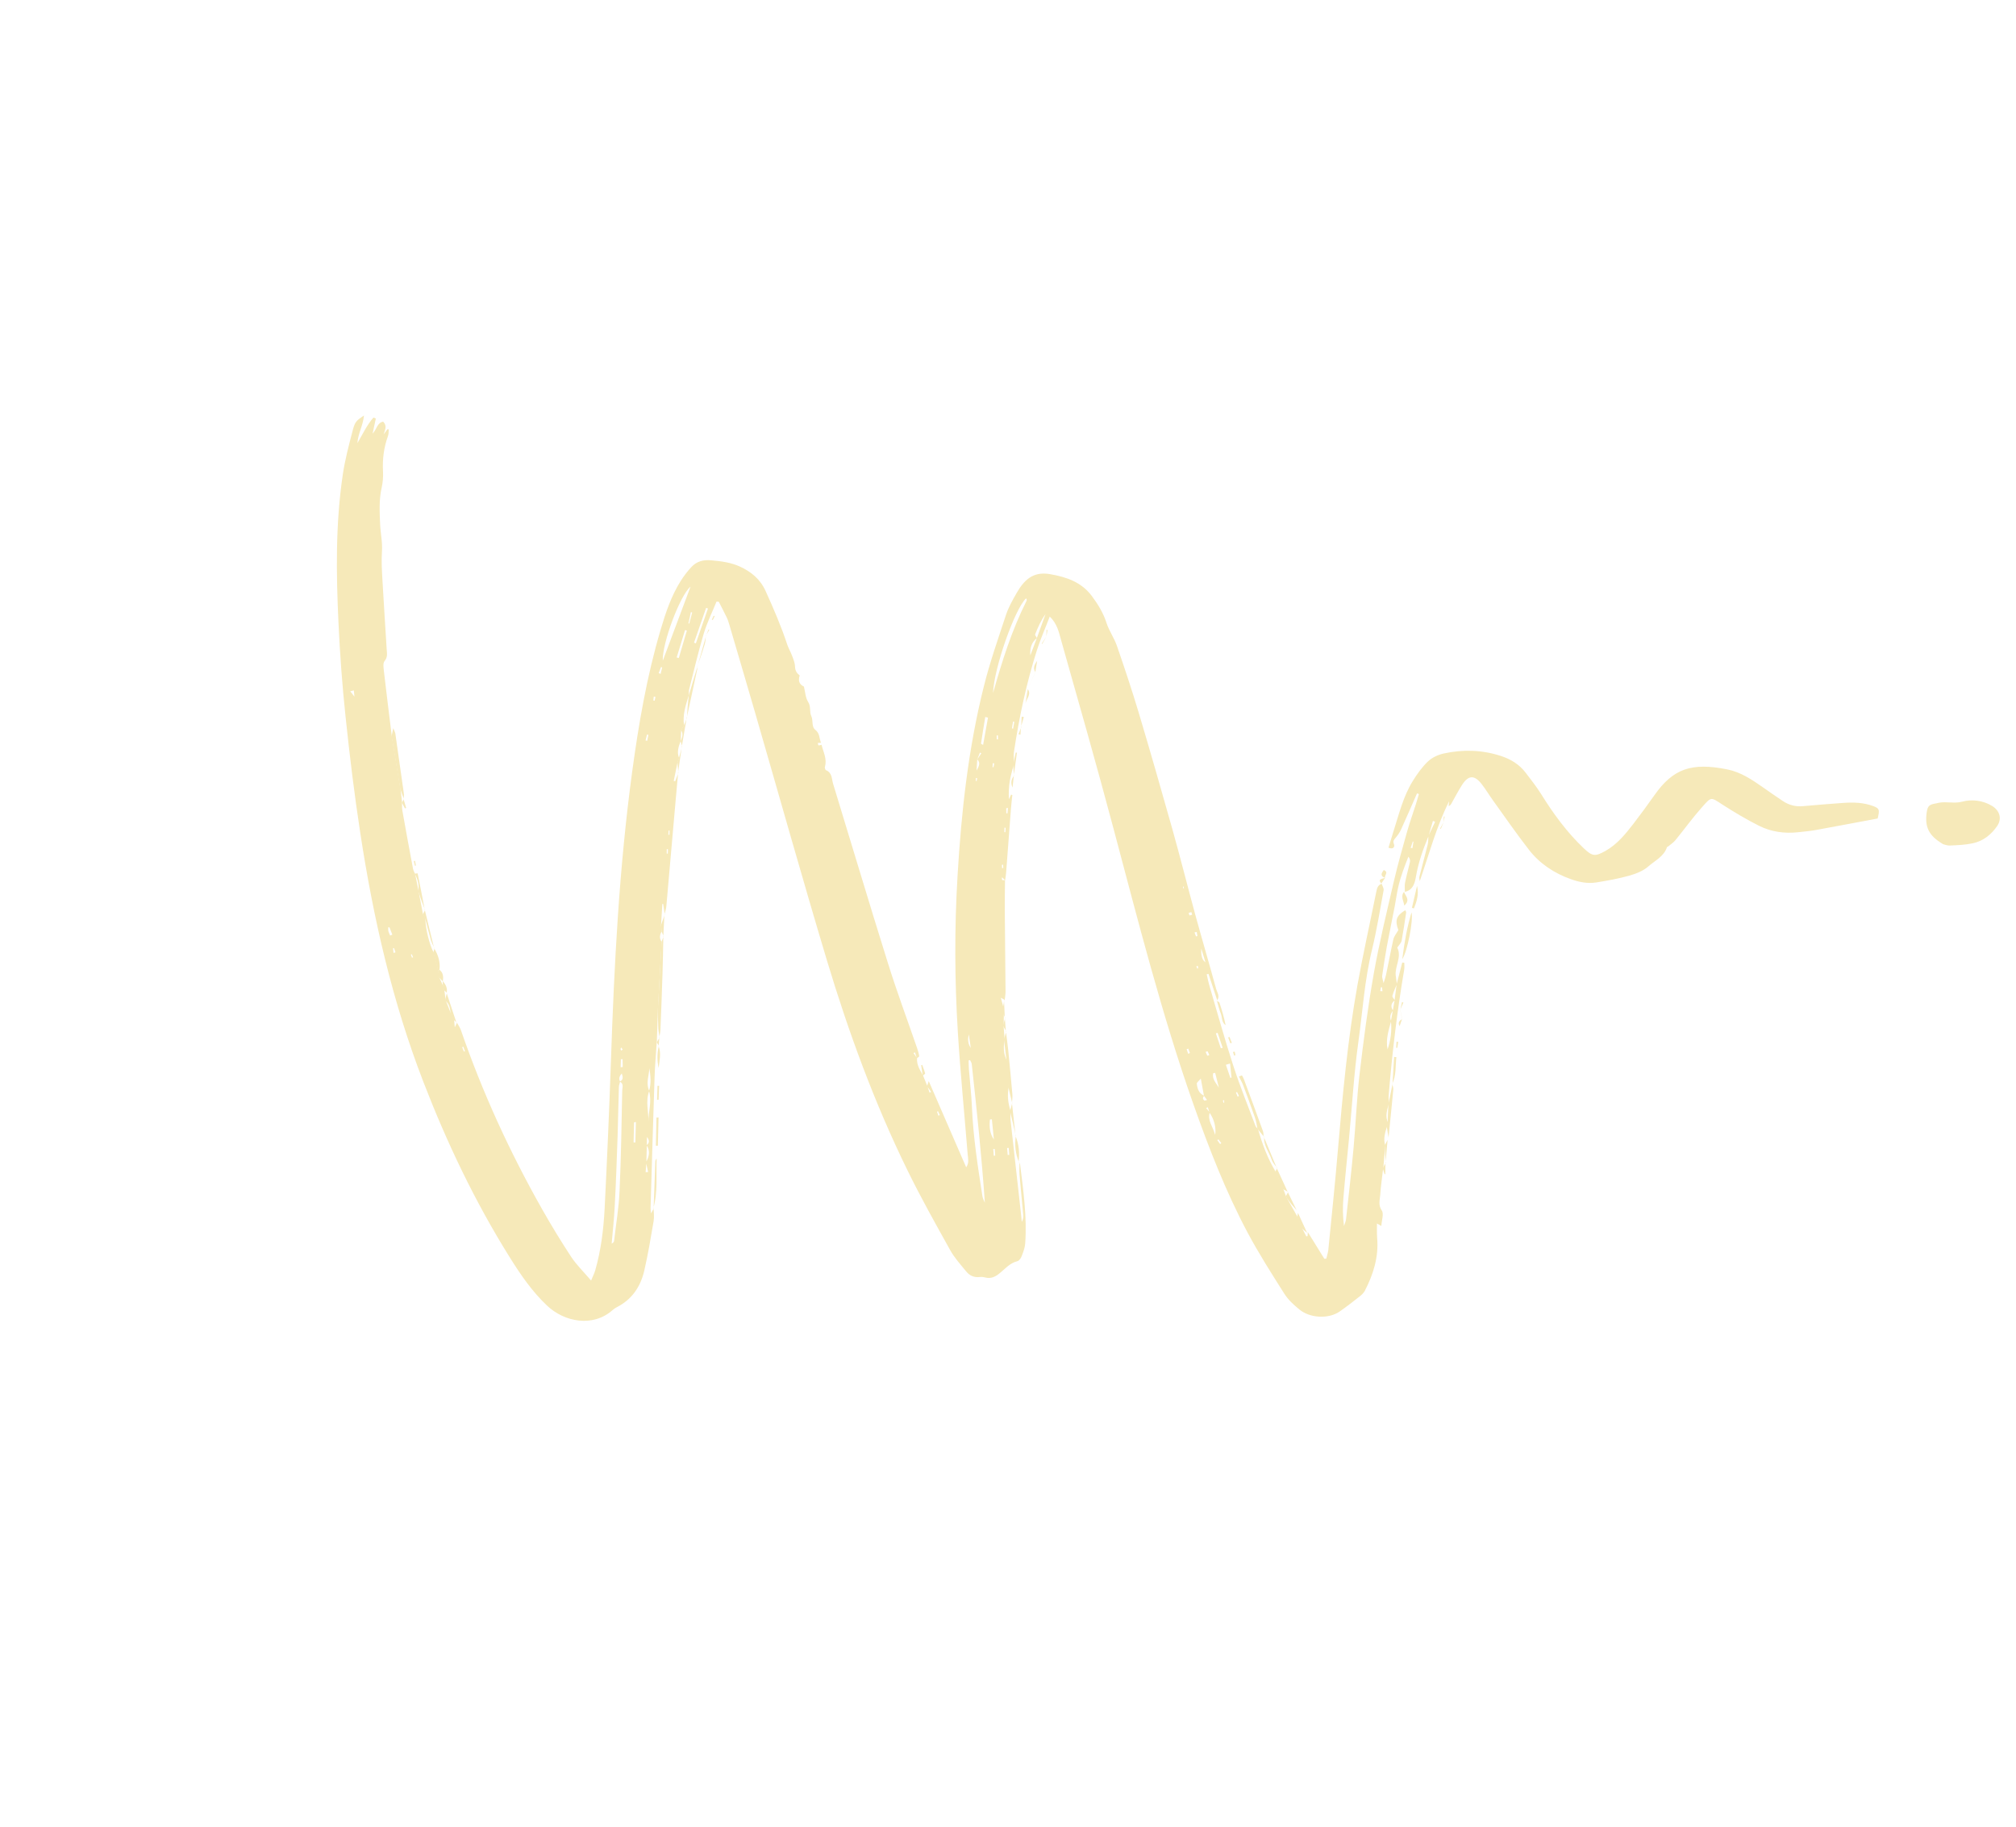 <?xml version="1.0" encoding="UTF-8"?> <svg xmlns="http://www.w3.org/2000/svg" width="64" height="58" viewBox="0 0 64 58" fill="none"><path d="M32.337 36.895C32.353 36.918 32.382 36.94 32.384 36.967C32.486 37.802 32.607 38.639 32.546 39.484C32.536 39.621 32.483 39.757 32.432 39.889C32.409 39.951 32.353 40.03 32.299 40.044C32.046 40.105 31.896 40.304 31.706 40.45C31.578 40.55 31.449 40.603 31.285 40.563C31.227 40.548 31.165 40.539 31.105 40.547C30.927 40.569 30.78 40.504 30.674 40.371C30.494 40.151 30.3 39.938 30.164 39.692C29.7 38.859 29.233 38.026 28.814 37.17C27.762 35.025 26.941 32.785 26.253 30.499C25.469 27.887 24.733 25.258 23.974 22.637C23.704 21.702 23.427 20.769 23.153 19.835C23.13 19.758 23.107 19.679 23.072 19.607C22.991 19.439 22.902 19.272 22.818 19.106C22.795 19.105 22.769 19.104 22.746 19.103C22.61 19.44 22.446 19.767 22.343 20.111C22.166 20.702 22.026 21.305 21.875 21.901C21.862 21.955 21.873 22.017 21.873 22.075L21.871 22.062C21.774 22.38 21.661 22.695 21.717 23.038C21.688 23.089 21.655 23.137 21.624 23.187C21.62 23.304 21.614 23.423 21.61 23.54L21.609 23.525C21.543 23.7 21.481 23.878 21.558 24.067C21.541 24.113 21.524 24.158 21.509 24.205C21.47 24.401 21.428 24.599 21.388 24.795C21.404 24.798 21.42 24.801 21.435 24.804C21.47 24.716 21.503 24.627 21.538 24.539L21.527 24.541C21.496 24.899 21.462 25.259 21.431 25.617C21.339 26.672 21.246 27.729 21.153 28.782C21.144 28.871 21.114 28.956 21.094 29.043L21.103 29.043C21.088 28.929 21.069 28.817 21.054 28.704C21.046 28.702 21.037 28.703 21.027 28.7C21.013 28.922 21 29.148 20.986 29.37C20.991 29.439 20.999 29.508 21.003 29.578C20.942 29.686 20.928 29.795 21.004 29.904C20.964 30.612 20.924 31.321 20.887 32.031C20.875 32.388 20.863 32.748 20.851 33.105L20.849 33.089C20.826 33.461 20.791 33.834 20.78 34.207C20.733 35.592 20.694 36.979 20.653 38.365C20.652 38.403 20.658 38.438 20.667 38.527L20.759 38.363L20.75 38.364C20.752 38.499 20.773 38.639 20.75 38.772C20.66 39.301 20.572 39.831 20.451 40.353C20.333 40.858 20.059 41.263 19.579 41.506C19.535 41.528 19.492 41.559 19.453 41.592C18.83 42.151 17.918 41.983 17.357 41.446C16.888 41 16.528 40.475 16.189 39.932C15.081 38.163 14.188 36.288 13.436 34.34C12.455 31.798 11.853 29.163 11.442 26.478C11.252 25.245 11.101 24.005 10.971 22.764C10.864 21.767 10.791 20.765 10.745 19.764C10.671 18.206 10.651 16.643 10.879 15.091C10.95 14.601 11.078 14.12 11.204 13.64C11.271 13.387 11.325 13.347 11.555 13.191C11.526 13.512 11.363 13.773 11.347 14.07C11.51 13.791 11.645 13.498 11.856 13.258C11.881 13.269 11.906 13.277 11.931 13.289C11.898 13.436 11.868 13.582 11.828 13.769C11.965 13.628 11.968 13.426 12.164 13.387C12.301 13.528 12.217 13.656 12.179 13.792C12.218 13.738 12.259 13.685 12.299 13.629C12.313 13.631 12.328 13.63 12.341 13.632C12.335 13.701 12.341 13.778 12.318 13.84C12.185 14.206 12.138 14.581 12.159 14.968C12.168 15.133 12.155 15.307 12.119 15.47C12.03 15.857 12.05 16.241 12.067 16.637C12.079 16.932 12.148 17.224 12.125 17.523C12.105 17.814 12.124 18.11 12.14 18.404C12.182 19.144 12.231 19.882 12.276 20.62C12.284 20.747 12.312 20.862 12.209 20.988C12.148 21.061 12.178 21.22 12.191 21.341C12.271 22.024 12.354 22.705 12.439 23.384C12.458 23.491 12.476 23.598 12.493 23.703C12.567 24.158 12.64 24.613 12.716 25.069C12.733 25.209 12.749 25.352 12.767 25.493L12.763 25.479C12.765 25.567 12.757 25.659 12.775 25.748C12.883 26.359 12.996 26.972 13.111 27.581C13.122 27.64 13.153 27.692 13.176 27.746L13.176 27.734C13.213 27.924 13.253 28.112 13.289 28.301L13.286 28.285C13.335 28.536 13.382 28.79 13.43 29.041L13.507 29.142C13.487 29.405 13.633 30.017 13.77 30.245C13.818 30.435 13.866 30.628 13.914 30.818C13.923 30.89 13.936 30.961 13.945 31.033C13.987 31.13 14.03 31.224 14.074 31.321C14.085 31.359 14.095 31.397 14.106 31.435C14.12 31.539 14.133 31.642 14.147 31.746C14.15 31.757 14.153 31.767 14.156 31.777C14.209 31.915 14.263 32.053 14.318 32.189C14.35 32.251 14.382 32.312 14.415 32.374C14.419 32.438 14.428 32.501 14.438 32.617C14.481 32.531 14.497 32.496 14.513 32.464L14.504 32.468C14.547 32.547 14.602 32.622 14.631 32.705C15.311 34.677 16.176 36.565 17.201 38.378C17.495 38.898 17.807 39.411 18.135 39.91C18.3 40.16 18.523 40.375 18.765 40.659C18.825 40.512 18.87 40.427 18.895 40.339C19.078 39.702 19.159 39.046 19.194 38.387C19.272 36.827 19.341 35.267 19.394 33.705C19.498 30.631 19.654 27.563 20.068 24.511C20.274 22.994 20.532 21.482 20.968 20.009C21.128 19.465 21.307 18.924 21.614 18.439C21.711 18.287 21.823 18.14 21.947 18.006C22.116 17.824 22.324 17.766 22.581 17.791C22.896 17.819 23.204 17.858 23.493 17.991C23.851 18.157 24.136 18.39 24.306 18.768C24.558 19.325 24.8 19.884 24.992 20.466C25.034 20.588 25.101 20.702 25.146 20.823C25.189 20.934 25.236 21.051 25.239 21.166C25.242 21.296 25.296 21.376 25.387 21.447C25.338 21.601 25.361 21.727 25.521 21.799C25.563 21.963 25.568 22.151 25.654 22.284C25.752 22.435 25.691 22.602 25.754 22.733C25.825 22.881 25.75 23.072 25.888 23.178C26.031 23.288 26.003 23.45 26.065 23.584L25.963 23.59C25.968 23.616 25.974 23.663 25.984 23.666C26.015 23.669 26.048 23.655 26.081 23.648C26.135 23.879 26.263 24.097 26.187 24.348C26.178 24.378 26.199 24.445 26.222 24.455C26.42 24.534 26.402 24.731 26.447 24.884C27.027 26.776 27.59 28.672 28.183 30.563C28.466 31.473 28.8 32.367 29.111 33.27C29.141 33.357 29.168 33.444 29.181 33.534C29.185 33.553 29.133 33.579 29.105 33.602C29.086 33.538 29.067 33.478 29.047 33.415C29.032 33.421 29.016 33.429 29.001 33.435C29.038 33.488 29.076 33.545 29.114 33.598C29.093 33.816 29.214 33.983 29.309 34.162L29.305 34.154C29.349 34.262 29.393 34.375 29.439 34.485C29.464 34.554 29.486 34.625 29.511 34.694C29.527 34.686 29.544 34.678 29.558 34.668C29.515 34.609 29.474 34.548 29.429 34.488C29.441 34.451 29.456 34.413 29.484 34.327C29.891 35.262 30.282 36.163 30.673 37.064C30.771 36.921 30.731 36.785 30.72 36.654C30.616 35.361 30.488 34.069 30.408 32.775C30.305 31.122 30.299 29.468 30.398 27.815C30.517 25.786 30.738 23.77 31.233 21.794C31.424 21.028 31.687 20.279 31.935 19.527C32.013 19.289 32.14 19.063 32.266 18.843C32.498 18.435 32.778 18.135 33.33 18.229C33.861 18.321 34.33 18.482 34.661 18.924C34.855 19.184 35.023 19.456 35.125 19.772C35.206 20.027 35.37 20.253 35.458 20.507C35.698 21.203 35.933 21.906 36.145 22.613C36.514 23.848 36.869 25.087 37.218 26.327C37.47 27.226 37.697 28.13 37.942 29.031C38.159 29.822 38.391 30.607 38.607 31.398C38.64 31.516 38.74 31.639 38.633 31.768L38.643 31.765L38.365 30.922L38.308 30.936C38.339 31.067 38.364 31.198 38.403 31.327C38.651 32.171 38.885 33.019 39.157 33.852C39.365 34.493 39.621 35.12 39.859 35.755C39.872 35.788 39.91 35.815 39.937 35.845L39.933 35.831C40.066 36.314 40.24 36.778 40.499 37.208L40.495 37.194C40.539 37.292 40.58 37.391 40.624 37.488L40.618 37.473C40.662 37.571 40.703 37.669 40.747 37.767L40.74 37.754C40.769 37.832 40.798 37.909 40.827 37.987L40.817 37.975C40.942 38.197 41.067 38.421 41.195 38.644C41.243 38.761 41.287 38.879 41.335 38.996C41.38 39.083 41.424 39.169 41.471 39.257C41.484 39.255 41.498 39.251 41.51 39.249C41.511 39.206 41.513 39.161 41.517 39.119C41.693 39.401 41.867 39.682 42.042 39.967C42.062 39.967 42.084 39.964 42.105 39.964C42.126 39.874 42.156 39.784 42.168 39.691C42.273 38.632 42.384 37.574 42.473 36.512C42.623 34.762 42.783 33.015 43.092 31.287C43.271 30.293 43.492 29.305 43.692 28.314C43.714 28.204 43.74 28.093 43.873 28.06L43.864 28.061C43.885 28.131 43.936 28.206 43.924 28.269C43.807 28.903 43.705 29.541 43.553 30.166C43.319 31.121 43.26 32.097 43.125 33.064C42.982 34.087 42.923 35.12 42.826 36.148C42.765 36.78 42.699 37.413 42.647 38.044C42.624 38.334 42.627 38.624 42.666 38.928C42.689 38.851 42.727 38.777 42.733 38.699C42.816 37.944 42.903 37.193 42.971 36.439C43.041 35.672 43.069 34.901 43.157 34.138C43.283 33.062 43.422 31.985 43.611 30.918C43.786 29.927 44.027 28.947 44.253 27.968C44.374 27.448 44.521 26.931 44.666 26.418C44.748 26.127 44.851 25.841 44.944 25.549C44.98 25.439 45.01 25.324 45.044 25.212C45.025 25.204 45.004 25.199 44.985 25.191C44.816 25.576 44.648 25.963 44.473 26.348C44.432 26.435 44.375 26.517 44.312 26.592C44.263 26.655 44.209 26.694 44.251 26.799C44.285 26.88 44.238 26.984 44.079 26.915C44.133 26.742 44.182 26.571 44.236 26.401C44.411 25.856 44.544 25.293 44.849 24.8C44.986 24.578 45.141 24.359 45.329 24.179C45.462 24.052 45.655 23.963 45.834 23.924C46.438 23.791 47.043 23.808 47.637 23.999C47.953 24.1 48.229 24.267 48.432 24.532C48.603 24.756 48.778 24.98 48.929 25.219C49.316 25.841 49.744 26.427 50.276 26.932C50.553 27.196 50.64 27.201 50.972 27.015C51.343 26.804 51.605 26.479 51.859 26.15C52.087 25.853 52.308 25.552 52.524 25.245C53.114 24.407 53.698 24.201 54.836 24.43C55.263 24.515 55.62 24.756 55.971 25.002C56.177 25.148 56.387 25.292 56.597 25.433C56.789 25.561 56.999 25.618 57.232 25.597C57.656 25.558 58.081 25.526 58.507 25.494C58.832 25.47 59.156 25.478 59.469 25.595C59.666 25.67 59.675 25.705 59.609 25.988C58.975 26.107 58.32 26.231 57.662 26.351C57.474 26.385 57.28 26.404 57.088 26.424C56.654 26.472 56.229 26.414 55.841 26.219C55.443 26.02 55.06 25.79 54.685 25.55C54.307 25.306 54.336 25.285 54.024 25.639C53.729 25.971 53.468 26.334 53.188 26.677C53.126 26.751 53.041 26.808 52.966 26.87C52.95 26.882 52.924 26.888 52.919 26.902C52.821 27.196 52.539 27.324 52.332 27.507C52.166 27.653 51.934 27.744 51.716 27.805C51.377 27.9 51.026 27.962 50.676 28.019C50.401 28.062 50.129 28.009 49.87 27.915C49.343 27.728 48.886 27.427 48.542 26.987C48.145 26.476 47.775 25.942 47.398 25.416C47.273 25.244 47.165 25.058 47.034 24.892C46.805 24.6 46.616 24.61 46.417 24.918C46.298 25.104 46.195 25.302 46.087 25.495C46.065 25.535 46.044 25.573 45.989 25.597C45.992 25.561 45.997 25.526 46.004 25.44C45.587 26.277 45.364 27.136 45.071 27.979C45.067 27.93 45.049 27.879 45.061 27.836C45.146 27.494 45.24 27.154 45.325 26.811C45.347 26.725 45.338 26.632 45.345 26.543C45.418 26.392 45.487 26.242 45.559 26.093C45.536 26.082 45.514 26.076 45.49 26.066C45.445 26.224 45.397 26.383 45.352 26.541C45.176 26.967 45.023 27.396 44.947 27.854C44.91 28.063 44.844 28.27 44.589 28.319L44.599 28.317C44.6 28.221 44.585 28.119 44.605 28.026C44.649 27.808 44.708 27.594 44.759 27.378C44.77 27.327 44.765 27.269 44.711 27.2C44.65 27.361 44.583 27.521 44.528 27.686C44.474 27.845 44.424 28.006 44.387 28.171C44.342 28.376 44.313 28.587 44.274 28.792C44.192 29.218 44.103 29.642 44.024 30.067C43.969 30.373 43.922 30.679 43.878 30.986C43.871 31.04 43.899 31.099 43.923 31.218C43.961 31.088 43.988 31.018 44.003 30.945C44.082 30.571 44.15 30.195 44.235 29.821C44.258 29.723 44.333 29.637 44.392 29.531C44.277 29.222 44.325 29.074 44.612 28.9C44.623 28.927 44.644 28.953 44.639 28.977C44.594 29.274 44.551 29.574 44.496 29.869C44.487 29.927 44.434 29.979 44.399 30.032C44.386 30.054 44.353 30.082 44.36 30.092C44.507 30.395 44.275 30.679 44.309 30.975C44.32 31.065 44.333 31.157 44.345 31.248C44.296 31.372 44.237 31.493 44.203 31.62C44.194 31.658 44.252 31.714 44.279 31.761C44.159 31.854 44.139 31.962 44.223 32.088C44.145 32.187 44.108 32.294 44.163 32.418C44.085 32.712 43.985 33.005 44.05 33.319C44.15 33.028 44.19 32.727 44.156 32.42C44.177 32.31 44.196 32.198 44.216 32.09C44.234 31.98 44.254 31.872 44.272 31.763C44.295 31.592 44.318 31.422 44.338 31.25C44.397 31.021 44.457 30.79 44.516 30.561C44.537 30.564 44.56 30.565 44.581 30.568C44.58 30.638 44.591 30.711 44.579 30.78C44.353 32.105 44.195 33.44 44.085 34.782C44.077 34.868 44.093 34.955 44.099 35.043L44.095 35.029C44.037 35.235 43.962 35.441 44.067 35.654L44.038 35.751C43.971 35.955 43.907 36.158 43.977 36.375L43.976 36.36C43.955 36.61 43.934 36.86 43.914 37.108L43.91 37.094C43.878 37.376 43.835 37.655 43.817 37.936C43.807 38.099 43.745 38.256 43.866 38.435C43.938 38.539 43.862 38.747 43.852 38.925L43.713 38.847C43.715 39.008 43.707 39.158 43.719 39.307C43.771 39.91 43.598 40.462 43.326 40.988C43.288 41.056 43.226 41.115 43.163 41.164C42.955 41.327 42.748 41.49 42.532 41.64C42.187 41.882 41.593 41.861 41.249 41.577C41.069 41.43 40.891 41.266 40.769 41.072C40.368 40.439 39.964 39.805 39.61 39.144C38.913 37.835 38.378 36.454 37.884 35.057C36.872 32.182 36.128 29.229 35.344 26.289C34.815 24.297 34.249 22.317 33.688 20.334C33.617 20.082 33.566 19.806 33.325 19.577C33.183 19.949 33.031 20.291 32.918 20.644C32.582 21.699 32.354 22.779 32.189 23.871C32.17 23.998 32.193 24.129 32.196 24.259L32.185 24.268C32.142 24.442 32.087 24.614 32.058 24.79C32.027 24.98 32.019 25.17 32.028 25.376C32.052 25.329 32.077 25.279 32.099 25.23L32.138 25.243C32.122 25.391 32.104 25.538 32.093 25.686C32.04 26.361 31.991 27.035 31.94 27.711C31.933 27.792 31.92 27.872 31.909 27.95C31.878 27.921 31.85 27.893 31.811 27.854C31.785 27.988 31.864 27.936 31.905 27.945C31.902 28.266 31.896 28.589 31.898 28.913C31.904 29.773 31.914 30.631 31.922 31.488C31.922 31.576 31.904 31.665 31.896 31.753L31.905 31.753L31.772 31.678C31.81 31.818 31.838 31.919 31.864 32.018C31.864 32.073 31.865 32.129 31.868 32.186C31.866 32.319 31.866 32.45 31.862 32.581L31.859 32.565C31.87 32.717 31.884 32.868 31.895 33.019L31.893 33.003C31.853 33.24 31.849 33.471 31.973 33.689C31.991 33.964 32.008 34.239 32.026 34.513C31.967 34.78 32.005 35.038 32.086 35.293L32.084 35.276C32.084 35.375 32.071 35.476 32.082 35.575C32.177 36.444 32.276 37.309 32.372 38.175C32.397 38.381 32.417 38.587 32.438 38.794C32.483 38.715 32.492 38.641 32.484 38.567C32.445 38.143 32.401 37.719 32.366 37.295C32.356 37.167 32.365 37.036 32.367 36.909L32.36 36.911L32.337 36.895ZM31.023 24.113C31.066 24.047 31.11 23.984 31.153 23.918C31.139 23.911 31.124 23.902 31.11 23.895C31.082 23.966 31.054 24.037 31.024 24.111C31.016 24.229 31.009 24.35 31.001 24.468C31.07 24.346 31.141 24.223 31.024 24.111L31.023 24.113ZM20.521 36.899C20.513 37.006 20.504 37.111 20.496 37.218C20.524 37.215 20.549 37.212 20.575 37.212C20.552 37.109 20.53 37.007 20.507 36.903C20.606 36.726 20.651 36.547 20.525 36.363C20.609 36.297 20.631 36.221 20.539 36.1C20.536 36.209 20.534 36.284 20.534 36.362C20.529 36.543 20.525 36.721 20.52 36.901L20.521 36.899ZM32.919 20.258C32.743 20.395 32.691 20.587 32.709 20.809L32.916 20.259C33.008 20.005 33.1 19.754 33.191 19.499C33.046 19.7 32.949 19.919 32.862 20.141C32.853 20.168 32.898 20.217 32.917 20.256L32.919 20.258ZM38.226 34.794C38.174 34.853 38.179 34.904 38.239 34.947C38.267 34.94 38.291 34.933 38.319 34.925C38.286 34.88 38.254 34.839 38.221 34.794C38.192 34.633 38.161 34.47 38.121 34.246C38.05 34.331 37.992 34.372 37.994 34.405C38.009 34.57 38.062 34.719 38.228 34.792L38.226 34.794ZM38.396 35.327L38.343 35.157C38.327 35.165 38.309 35.176 38.291 35.183C38.328 35.23 38.369 35.276 38.407 35.324C38.324 35.58 38.505 35.766 38.577 36.036C38.614 35.789 38.537 35.522 38.396 35.327ZM20.604 34.64C20.68 34.401 20.652 34.161 20.616 33.919C20.6 34.16 20.498 34.398 20.611 34.638C20.486 34.964 20.591 35.297 20.588 35.627C20.578 35.298 20.703 34.972 20.604 34.64ZM19.672 34.341C19.788 34.29 19.781 34.208 19.739 34.085C19.655 34.178 19.639 34.253 19.686 34.341C19.673 34.4 19.648 34.456 19.647 34.514C19.631 35.026 19.623 35.537 19.607 36.048C19.581 36.805 19.555 37.562 19.514 38.319C19.494 38.707 19.451 39.096 19.418 39.486C19.476 39.46 19.493 39.426 19.496 39.389C19.556 38.867 19.646 38.344 19.668 37.821C19.717 36.76 19.732 35.696 19.753 34.631C19.755 34.534 19.812 34.402 19.669 34.34L19.672 34.341ZM30.796 33.66C30.796 33.66 30.766 33.666 30.75 33.669C30.753 33.767 30.751 33.865 30.76 33.963C30.791 34.364 30.84 34.765 30.856 35.167C30.897 36.115 31.043 37.053 31.19 37.989C31.202 38.056 31.238 38.121 31.265 38.188C31.164 36.708 31.008 35.243 30.849 33.783C30.845 33.74 30.814 33.702 30.796 33.66ZM31.526 22.003C31.808 21.002 32.119 20.013 32.587 19.081C32.596 19.066 32.594 19.042 32.591 19.023C32.59 19.013 32.578 19.009 32.571 19C32.217 19.336 31.552 21.211 31.526 22.003ZM21.922 18.626C21.59 18.897 21.018 20.424 21.04 20.981C21.334 20.197 21.628 19.416 21.922 18.626ZM31.364 22.785C31.336 22.778 31.306 22.773 31.278 22.766C31.232 23.046 31.184 23.328 31.144 23.608C31.142 23.621 31.19 23.639 31.21 23.651C31.264 23.346 31.314 23.066 31.365 22.783L31.364 22.785ZM22.476 19.321L22.416 19.302L22.032 20.406C22.052 20.413 22.072 20.419 22.091 20.427C22.218 20.059 22.346 19.691 22.474 19.323L22.476 19.321ZM21.808 20.023C21.787 20.018 21.768 20.01 21.748 20.005C21.658 20.295 21.572 20.584 21.482 20.874C21.504 20.881 21.526 20.887 21.549 20.894L21.805 20.022L21.808 20.023ZM38.577 34.066C38.556 34.068 38.535 34.074 38.513 34.076C38.474 34.261 38.606 34.388 38.694 34.533C38.656 34.377 38.615 34.221 38.577 34.066ZM31.552 36.183C31.53 35.967 31.51 35.755 31.488 35.539C31.466 35.541 31.448 35.543 31.427 35.545C31.402 35.764 31.416 35.979 31.552 36.183ZM20.187 35.626C20.168 35.63 20.148 35.633 20.129 35.637C20.123 35.849 20.12 36.063 20.114 36.275C20.132 36.274 20.152 36.276 20.17 36.274L20.187 35.626ZM38.136 30.118C38.122 30.343 38.166 30.488 38.269 30.554C38.219 30.394 38.178 30.255 38.136 30.118ZM38.758 33.282C38.778 33.279 38.797 33.275 38.816 33.271L38.654 32.793C38.636 32.8 38.617 32.807 38.6 32.812C38.651 32.969 38.703 33.126 38.756 33.281L38.758 33.282ZM30.756 32.845C30.714 33.012 30.735 33.155 30.818 33.273C30.795 33.118 30.779 33.007 30.756 32.845ZM39.05 33.769C39.005 33.782 38.96 33.794 38.917 33.808C38.964 33.948 39.013 34.089 39.06 34.226C39.072 34.221 39.086 34.217 39.096 34.214C39.081 34.066 39.065 33.917 39.05 33.769ZM21.855 19.794L21.881 19.799C21.911 19.683 21.943 19.564 21.974 19.447C21.962 19.443 21.946 19.44 21.933 19.436C21.907 19.555 21.881 19.674 21.856 19.791L21.855 19.794ZM19.706 33.886C19.727 33.883 19.747 33.88 19.769 33.877C19.768 33.795 19.767 33.714 19.765 33.631L19.711 33.633C19.708 33.715 19.706 33.802 19.704 33.885L19.706 33.886ZM12.361 29.446C12.361 29.446 12.336 29.443 12.325 29.443C12.325 29.484 12.321 29.528 12.33 29.568C12.342 29.615 12.367 29.658 12.385 29.704C12.407 29.696 12.431 29.689 12.455 29.678C12.425 29.601 12.394 29.522 12.365 29.445L12.361 29.446ZM20.908 21.372C20.929 21.381 20.95 21.39 20.972 21.397C20.988 21.328 21.005 21.261 21.021 21.192C21.009 21.188 20.996 21.183 20.984 21.18C20.959 21.244 20.934 21.309 20.91 21.374L20.908 21.372ZM44.781 26.919C44.799 26.924 44.82 26.927 44.838 26.931C44.851 26.862 44.86 26.795 44.872 26.726C44.865 26.722 44.856 26.723 44.85 26.719C44.827 26.785 44.805 26.851 44.783 26.921L44.781 26.919ZM20.584 23.334C20.568 23.331 20.556 23.326 20.54 23.323L20.494 23.51C20.512 23.514 20.53 23.518 20.546 23.521C20.558 23.459 20.572 23.397 20.584 23.334ZM32.199 22.916L32.161 22.91C32.15 22.982 32.135 23.055 32.124 23.127L32.163 23.135C32.174 23.062 32.186 22.99 32.199 22.916ZM12.494 30.257C12.515 30.251 12.534 30.242 12.555 30.236C12.539 30.192 12.524 30.146 12.508 30.102L12.478 30.108C12.483 30.157 12.489 30.208 12.493 30.259L12.494 30.257ZM37.719 33.459C37.737 33.452 37.757 33.442 37.775 33.435C37.758 33.388 37.74 33.343 37.723 33.295L37.671 33.315C37.688 33.363 37.702 33.411 37.719 33.459ZM11.232 21.921C11.194 21.931 11.157 21.94 11.119 21.95C11.154 21.997 11.192 22.044 11.252 22.118C11.242 22.031 11.236 21.975 11.232 21.921ZM39.29 34.824C39.304 34.814 39.318 34.805 39.332 34.795L39.27 34.673C39.27 34.673 39.247 34.683 39.237 34.69C39.255 34.735 39.275 34.778 39.291 34.822L39.29 34.824ZM20.808 22.126C20.789 22.124 20.773 22.121 20.754 22.119C20.75 22.161 20.745 22.201 20.742 22.243L20.783 22.248C20.791 22.207 20.8 22.165 20.808 22.126ZM14.727 33.388C14.727 33.388 14.751 33.378 14.761 33.375C14.744 33.328 14.723 33.281 14.706 33.234L14.672 33.249C14.69 33.294 14.709 33.343 14.727 33.388ZM21.167 27.102C21.167 27.102 21.19 27.103 21.201 27.104C21.201 27.057 21.205 27.009 21.205 26.963C21.193 26.962 21.182 26.962 21.167 26.962C21.167 27.009 21.167 27.055 21.166 27.104L21.167 27.102ZM38.34 33.379C38.319 33.385 38.297 33.393 38.274 33.398C38.291 33.439 38.31 33.479 38.327 33.521C38.348 33.515 38.37 33.507 38.391 33.501C38.372 33.461 38.357 33.421 38.338 33.381L38.34 33.379ZM31.51 24.36C31.51 24.36 31.53 24.36 31.539 24.36C31.547 24.32 31.556 24.279 31.563 24.239C31.548 24.236 31.534 24.234 31.517 24.233C31.514 24.275 31.513 24.319 31.51 24.36ZM32.021 36.447C32.005 36.449 31.988 36.448 31.972 36.451C31.977 36.524 31.985 36.598 31.991 36.671C32.007 36.669 32.024 36.669 32.04 36.667C32.034 36.594 32.026 36.52 32.022 36.444L32.021 36.447ZM29.791 35.425C29.806 35.419 29.819 35.411 29.834 35.405C29.815 35.366 29.798 35.324 29.779 35.284C29.768 35.289 29.758 35.292 29.746 35.297C29.76 35.34 29.777 35.382 29.791 35.425ZM31.549 36.697C31.549 36.697 31.578 36.696 31.594 36.693C31.59 36.624 31.585 36.554 31.579 36.481C31.565 36.481 31.546 36.483 31.532 36.483C31.536 36.553 31.543 36.624 31.548 36.693L31.549 36.697ZM38.68 36.176C38.669 36.184 38.655 36.194 38.644 36.202C38.674 36.242 38.703 36.285 38.733 36.325C38.747 36.315 38.759 36.304 38.772 36.297C38.742 36.257 38.712 36.217 38.682 36.177L38.68 36.176ZM31.645 23.472L31.685 23.472C31.683 23.43 31.681 23.391 31.679 23.349C31.667 23.348 31.655 23.35 31.643 23.35C31.644 23.39 31.644 23.431 31.642 23.471L31.645 23.472ZM31.884 26.422C31.884 26.422 31.907 26.423 31.916 26.422C31.919 26.375 31.921 26.329 31.925 26.282C31.913 26.281 31.899 26.282 31.887 26.281C31.887 26.328 31.886 26.377 31.884 26.422ZM31.998 25.653C31.979 25.657 31.961 25.662 31.943 25.663C31.945 25.717 31.945 25.769 31.947 25.823L31.984 25.823C31.989 25.768 31.993 25.709 31.998 25.653ZM21.257 26.372C21.257 26.372 21.236 26.372 21.226 26.369C21.224 26.415 21.222 26.46 21.218 26.504C21.229 26.505 21.24 26.505 21.252 26.506C21.254 26.461 21.255 26.418 21.255 26.371L21.257 26.372ZM19.768 33.324C19.753 33.304 19.737 33.28 19.722 33.26C19.713 33.276 19.7 33.294 19.699 33.311C19.7 33.326 19.716 33.344 19.725 33.358C19.737 33.347 19.75 33.34 19.768 33.324ZM37.822 28.96L37.735 28.985C37.743 29.012 37.753 29.041 37.762 29.067C37.79 29.059 37.821 29.05 37.848 29.042C37.838 29.013 37.831 28.986 37.819 28.959L37.822 28.96ZM37.989 29.59C37.966 29.595 37.942 29.601 37.921 29.607C37.939 29.649 37.953 29.692 37.97 29.733C37.984 29.73 37.999 29.723 38.013 29.72C38.004 29.677 37.997 29.632 37.991 29.591L37.989 29.59ZM13.076 30.298C13.076 30.298 13.054 30.306 13.044 30.309C13.055 30.341 13.068 30.375 13.079 30.407L13.113 30.394C13.099 30.361 13.088 30.328 13.074 30.297L13.076 30.298ZM38.863 34.931C38.863 34.931 38.836 34.938 38.822 34.942C38.826 34.965 38.832 34.992 38.84 35.014C38.84 35.014 38.857 35.014 38.862 35.015C38.863 34.989 38.862 34.959 38.862 34.933L38.863 34.931ZM38.023 30.666C38.023 30.666 37.996 30.677 37.981 30.683C37.991 30.706 37.998 30.73 38.008 30.754C38.019 30.751 38.027 30.747 38.037 30.744C38.034 30.718 38.028 30.692 38.025 30.667L38.023 30.666ZM43.82 31.468C43.842 31.47 43.865 31.471 43.888 31.472C43.882 31.43 43.879 31.388 43.873 31.347C43.862 31.347 43.851 31.346 43.839 31.346C43.832 31.385 43.826 31.426 43.818 31.467L43.82 31.468ZM31.845 27.457C31.845 27.457 31.817 27.459 31.806 27.458C31.806 27.494 31.808 27.526 31.811 27.563C31.824 27.561 31.838 27.561 31.85 27.561C31.849 27.526 31.847 27.493 31.845 27.457ZM37.574 28.152C37.574 28.152 37.559 28.146 37.554 28.146C37.555 28.164 37.556 28.183 37.559 28.199C37.56 28.202 37.572 28.206 37.584 28.207C37.58 28.187 37.578 28.171 37.574 28.152ZM31.023 24.71C31.009 24.708 30.995 24.706 30.981 24.701C30.98 24.733 30.979 24.767 30.979 24.799C30.986 24.8 30.994 24.802 31.003 24.801C31.009 24.77 31.015 24.738 31.022 24.706L31.023 24.71Z" fill="#F6E9B9"></path><path d="M61.677 26.797C61.23 26.534 61.102 26.259 61.164 25.802C61.2 25.545 61.269 25.546 61.539 25.491C61.793 25.438 62.033 25.524 62.297 25.453C62.595 25.373 62.95 25.41 63.248 25.594C63.481 25.74 63.561 25.991 63.403 26.226C63.215 26.499 62.96 26.705 62.629 26.775C62.394 26.826 62.146 26.836 61.905 26.846C61.809 26.851 61.711 26.808 61.67 26.799L61.677 26.797Z" fill="#F6E9B9"></path><path d="M20.885 32.03C20.924 31.322 20.964 30.613 21.002 29.903C21.024 29.843 21.046 29.783 21.068 29.723L21.058 29.725C21.049 30.125 21.046 30.525 21.032 30.922C21.014 31.515 20.99 32.107 20.966 32.699C20.963 32.778 20.943 32.855 20.93 32.935L20.939 32.934C20.926 32.839 20.903 32.745 20.898 32.649C20.889 32.443 20.886 32.235 20.883 32.029L20.885 32.03Z" fill="#F6E9B9"></path><path d="M12.707 25.063C12.633 24.608 12.56 24.154 12.484 23.698C12.466 23.589 12.447 23.482 12.43 23.379C12.444 23.317 12.456 23.254 12.485 23.119C12.524 23.222 12.544 23.254 12.55 23.289C12.641 23.926 12.733 24.56 12.821 25.197C12.83 25.254 12.817 25.314 12.813 25.373L12.822 25.372L12.71 25.062L12.707 25.063Z" fill="#F6E9B9"></path><path d="M32.005 34.499C31.987 34.224 31.97 33.95 31.952 33.675C31.925 33.447 31.9 33.218 31.871 32.989L31.874 33.005C31.897 32.922 31.921 32.839 31.945 32.754L31.935 32.757C31.958 32.953 31.988 33.15 32.008 33.348C32.054 33.81 32.097 34.272 32.138 34.734C32.147 34.832 32.132 34.931 32.126 35.03L32.135 35.029C32.091 34.853 32.049 34.675 32.007 34.5L32.005 34.499Z" fill="#F6E9B9"></path><path d="M39.92 35.847C39.894 35.722 39.879 35.594 39.836 35.474C39.717 35.13 39.59 34.791 39.463 34.452C39.428 34.36 39.375 34.272 39.331 34.18C39.363 34.169 39.394 34.155 39.427 34.144C39.45 34.186 39.476 34.227 39.491 34.273C39.693 34.82 39.898 35.369 40.095 35.919C40.114 35.974 40.11 36.038 40.115 36.096L40.128 36.095C40.057 36.008 39.986 35.922 39.913 35.834L39.917 35.848L39.92 35.847Z" fill="#F6E9B9"></path><path d="M44.516 30.456C44.585 29.912 44.669 29.436 44.81 28.971C44.873 29.212 44.682 30.206 44.516 30.456Z" fill="#F6E9B9"></path><path d="M21.869 22.075C21.915 21.915 21.965 21.754 22.011 21.593C22.05 21.461 22.091 21.327 22.132 21.196L22.124 21.2C22.124 21.2 22.14 21.218 22.139 21.226C22.026 21.753 21.912 22.278 21.799 22.805L21.809 22.805C21.815 22.68 21.819 22.557 21.831 22.433C21.839 22.309 21.857 22.185 21.868 22.061L21.87 22.073L21.869 22.075Z" fill="#F6E9B9"></path><path d="M20.75 38.362C20.767 37.871 20.787 37.379 20.803 36.887C20.805 36.853 20.812 36.82 20.846 36.786C20.826 37.314 20.89 37.844 20.741 38.363L20.75 38.362Z" fill="#F6E9B9"></path><path d="M44.021 35.745L44.05 35.648C44.059 35.44 44.069 35.23 44.077 35.023L44.081 35.037C44.123 34.827 44.166 34.621 44.208 34.412L44.199 34.413C44.211 34.475 44.236 34.538 44.231 34.599C44.185 35.106 44.132 35.61 44.081 36.116C44.06 35.992 44.039 35.869 44.019 35.744L44.021 35.745Z" fill="#F6E9B9"></path><path d="M13.494 29.138C13.47 29.104 13.442 29.071 13.417 29.037C13.443 28.99 13.47 28.944 13.496 28.897L13.488 28.901C13.586 29.306 13.685 29.711 13.784 30.116L13.793 30.115C13.754 30.023 13.706 29.938 13.678 29.843C13.61 29.611 13.553 29.375 13.493 29.14L13.494 29.138Z" fill="#F6E9B9"></path><path d="M13.163 27.742C13.195 27.737 13.257 27.725 13.258 27.729C13.338 28.12 13.412 28.511 13.487 28.902L13.495 28.898C13.459 28.802 13.42 28.705 13.385 28.607C13.347 28.498 13.309 28.389 13.271 28.28L13.274 28.297C13.319 28.092 13.256 27.908 13.161 27.73L13.16 27.741L13.163 27.742Z" fill="#F6E9B9"></path><path d="M14.4 32.376C14.367 32.314 14.335 32.252 14.303 32.191C14.294 32.035 14.274 31.884 14.141 31.779C14.138 31.769 14.135 31.759 14.132 31.748C14.15 31.674 14.169 31.6 14.187 31.526L14.179 31.53C14.282 31.844 14.385 32.158 14.491 32.474L14.499 32.469C14.466 32.44 14.433 32.41 14.401 32.38L14.4 32.376Z" fill="#F6E9B9"></path><path d="M32.126 35.029C32.164 35.376 32.202 35.724 32.24 36.071L32.247 36.069C32.219 35.943 32.193 35.817 32.163 35.693C32.131 35.55 32.096 35.405 32.061 35.263L32.064 35.279C32.087 35.196 32.111 35.113 32.132 35.029L32.123 35.03L32.126 35.029Z" fill="#F6E9B9"></path><path d="M40.12 36.094C40.259 36.428 40.398 36.763 40.538 37.098L40.549 37.095C40.488 37.005 40.406 36.924 40.373 36.827C40.292 36.581 40.107 36.372 40.133 36.093L40.12 36.094Z" fill="#F6E9B9"></path><path d="M20.907 35.484C20.9 35.782 20.892 36.081 20.885 36.379C20.864 36.38 20.842 36.378 20.821 36.379C20.829 36.08 20.835 35.784 20.84 35.484C20.861 35.484 20.883 35.485 20.905 35.482L20.907 35.484Z" fill="#F6E9B9"></path><path d="M13.901 30.814C13.853 30.624 13.805 30.431 13.757 30.241C13.769 30.198 13.781 30.156 13.794 30.113L13.785 30.114C13.912 30.322 13.982 30.545 13.952 30.79C13.936 30.799 13.92 30.807 13.901 30.814Z" fill="#F6E9B9"></path><path d="M44.824 28.821C44.878 28.59 44.932 28.358 44.985 28.129C45.05 28.387 44.977 28.616 44.888 28.843L44.825 28.825L44.824 28.821Z" fill="#F6E9B9"></path><path d="M40.535 37.096C40.651 37.347 40.766 37.598 40.88 37.846L40.892 37.846C40.836 37.815 40.779 37.783 40.723 37.752L40.731 37.765C40.686 37.667 40.646 37.569 40.602 37.471L40.608 37.486C40.563 37.388 40.523 37.29 40.478 37.192L40.482 37.206C40.504 37.168 40.525 37.131 40.547 37.091L40.537 37.094L40.535 37.096Z" fill="#F6E9B9"></path><path d="M21.618 23.188C21.646 23.137 21.679 23.088 21.71 23.039C21.742 22.961 21.774 22.883 21.806 22.805L21.797 22.805C21.747 23.103 21.696 23.401 21.645 23.698L21.655 23.697C21.638 23.639 21.62 23.582 21.604 23.523L21.604 23.538C21.654 23.424 21.705 23.307 21.619 23.185L21.618 23.188Z" fill="#F6E9B9"></path><path d="M38.621 31.773C38.654 31.794 38.703 31.81 38.713 31.839C38.791 32.073 38.86 32.309 38.909 32.552C38.775 32.459 38.804 32.298 38.752 32.17C38.699 32.041 38.671 31.903 38.63 31.769L38.619 31.772L38.621 31.773Z" fill="#F6E9B9"></path><path d="M22.132 21.196C22.227 20.856 22.323 20.514 22.418 20.174L22.411 20.176C22.398 20.271 22.399 20.368 22.372 20.457C22.297 20.706 22.209 20.951 22.125 21.198L22.133 21.194L22.132 21.196Z" fill="#F6E9B9"></path><path d="M44.207 34.411C44.224 34.127 44.241 33.842 44.258 33.558C44.283 33.56 44.305 33.561 44.329 33.566C44.297 33.85 44.329 34.142 44.2 34.413L44.207 34.411Z" fill="#F6E9B9"></path><path d="M32.24 36.073C32.35 36.338 32.37 36.614 32.337 36.896L32.344 36.894C32.237 36.627 32.207 36.354 32.247 36.071L32.24 36.073Z" fill="#F6E9B9"></path><path d="M41.32 38.998C41.273 38.881 41.228 38.763 41.18 38.646C41.188 38.601 41.198 38.557 41.206 38.512C41.303 38.723 41.4 38.935 41.496 39.146C41.437 39.096 41.379 39.048 41.32 38.998Z" fill="#F6E9B9"></path><path d="M21.504 24.204C21.521 24.158 21.538 24.112 21.553 24.065C21.587 23.942 21.622 23.819 21.656 23.695L21.647 23.696C21.606 23.976 21.564 24.258 21.524 24.538L21.534 24.535C21.523 24.424 21.514 24.311 21.506 24.202L21.504 24.204Z" fill="#F6E9B9"></path><path d="M32.162 24.255L32.173 24.246C32.198 24.129 32.221 24.011 32.245 23.894L32.284 23.898C32.25 24.141 32.217 24.385 32.183 24.628L32.191 24.623C32.181 24.501 32.17 24.376 32.16 24.254L32.162 24.255Z" fill="#F6E9B9"></path><path d="M21.002 29.58C20.997 29.51 20.989 29.442 20.985 29.372C21.023 29.263 21.063 29.154 21.101 29.045L21.092 29.045C21.081 29.272 21.069 29.501 21.058 29.728L21.069 29.725C21.046 29.677 21.025 29.628 21.002 29.58Z" fill="#F6E9B9"></path><path d="M20.909 33.215C20.997 33.447 20.933 33.68 20.909 33.91C20.86 33.676 20.856 33.444 20.916 33.213L20.905 33.216L20.909 33.215Z" fill="#F6E9B9"></path><path d="M44.569 28.311C44.613 28.446 44.787 28.573 44.58 28.754C44.558 28.59 44.45 28.457 44.58 28.308L44.569 28.311Z" fill="#F6E9B9"></path><path d="M41.163 38.426C41.106 38.362 41.049 38.298 40.995 38.233C40.929 38.149 40.866 38.064 40.803 37.979L40.814 37.991C40.84 37.944 40.866 37.898 40.893 37.849L40.882 37.849C40.975 38.041 41.07 38.234 41.163 38.426Z" fill="#F6E9B9"></path><path d="M44.051 36.19C44.028 36.439 44.006 36.685 43.983 36.934L43.992 36.934C43.988 36.847 43.981 36.761 43.977 36.675C43.971 36.567 43.967 36.46 43.961 36.351L43.961 36.366C43.993 36.309 44.023 36.246 44.053 36.188L44.051 36.19Z" fill="#F6E9B9"></path><path d="M31.844 32.172C31.843 32.117 31.842 32.061 31.839 32.004C31.854 31.916 31.868 31.828 31.883 31.74L31.873 31.741C31.883 31.932 31.892 32.123 31.899 32.317L31.908 32.316C31.886 32.269 31.864 32.219 31.844 32.172Z" fill="#F6E9B9"></path><path d="M20.925 34.478C20.918 34.625 20.915 34.772 20.908 34.919C20.891 34.918 20.876 34.919 20.859 34.918L20.873 34.477L20.927 34.475L20.925 34.478Z" fill="#F6E9B9"></path><path d="M32.627 21.879C32.751 22.051 32.579 22.193 32.553 22.347C32.577 22.192 32.601 22.034 32.628 21.877L32.627 21.879Z" fill="#F6E9B9"></path><path d="M29.295 34.166C29.278 34.052 29.261 33.937 29.243 33.823C29.254 33.82 29.268 33.816 29.278 33.813C29.309 33.903 29.347 33.992 29.369 34.082C29.373 34.1 29.319 34.13 29.292 34.156L29.295 34.166Z" fill="#F6E9B9"></path><path d="M13.902 30.815C13.92 30.808 13.936 30.8 13.953 30.791C14.075 30.89 14.079 31.023 14.059 31.163C14.017 31.119 13.974 31.075 13.932 31.03C13.923 30.958 13.911 30.887 13.902 30.815Z" fill="#F6E9B9"></path><path d="M32.185 24.63C32.17 24.756 32.159 24.88 32.144 25.006C32.082 24.866 32.099 24.742 32.192 24.628L32.185 24.63Z" fill="#F6E9B9"></path><path d="M43.981 36.931C43.98 37.047 43.982 37.164 43.979 37.282C43.97 37.283 43.963 37.285 43.956 37.283C43.935 37.216 43.913 37.151 43.89 37.083L43.894 37.097C43.925 37.042 43.957 36.984 43.988 36.929L43.979 36.929L43.981 36.931Z" fill="#F6E9B9"></path><path d="M32.868 21.339C32.782 21.207 32.845 21.094 32.926 20.982C32.905 21.101 32.886 21.218 32.868 21.339Z" fill="#F6E9B9"></path><path d="M31.9 32.317C31.911 32.463 31.922 32.609 31.932 32.757L31.943 32.754L31.837 32.553L31.84 32.569C31.863 32.486 31.887 32.403 31.911 32.318L31.902 32.318L31.9 32.317Z" fill="#F6E9B9"></path><path d="M32.868 21.338C32.788 21.517 32.708 21.697 32.627 21.876C32.708 21.697 32.788 21.517 32.871 21.337L32.868 21.338Z" fill="#F6E9B9"></path><path d="M43.973 27.876C43.804 27.81 43.856 27.723 43.929 27.624C44.102 27.698 43.936 27.797 43.971 27.875L43.973 27.876Z" fill="#F6E9B9"></path><path d="M32.419 23.087C32.423 22.975 32.43 22.866 32.434 22.754C32.458 22.759 32.481 22.763 32.503 22.767C32.472 22.874 32.44 22.982 32.409 23.09L32.419 23.087Z" fill="#F6E9B9"></path><path d="M12.812 25.375C12.838 25.468 12.868 25.561 12.894 25.654C12.88 25.658 12.866 25.662 12.853 25.666C12.819 25.601 12.788 25.537 12.754 25.473L12.758 25.487C12.779 25.45 12.8 25.412 12.822 25.372L12.813 25.373L12.812 25.375Z" fill="#F6E9B9"></path><path d="M14.092 31.434C14.082 31.396 14.071 31.358 14.06 31.32C14.057 31.263 14.057 31.207 14.054 31.15C14.151 31.257 14.211 31.378 14.18 31.527L14.188 31.523C14.155 31.493 14.123 31.463 14.092 31.434Z" fill="#F6E9B9"></path><path d="M39.057 33.122C39.035 33.063 39.014 33.001 38.989 32.941C39.005 32.935 39.018 32.931 39.031 32.924C39.056 32.988 39.082 33.051 39.107 33.115C39.091 33.118 39.073 33.119 39.057 33.122Z" fill="#F6E9B9"></path><path d="M44.513 32.354C44.494 32.258 44.473 32.16 44.454 32.065L44.452 32.069C44.469 32.163 44.488 32.258 44.51 32.355L44.512 32.356L44.513 32.354Z" fill="#F6E9B9"></path><path d="M44.454 32.063L44.508 31.817C44.523 31.822 44.537 31.828 44.552 31.833C44.519 31.911 44.485 31.988 44.449 32.067L44.454 32.063Z" fill="#F6E9B9"></path><path d="M33.219 20.212C33.22 20.142 33.221 20.073 33.223 20.002C33.234 20.002 33.243 20.001 33.255 20.002C33.242 20.071 33.231 20.143 33.219 20.212Z" fill="#F6E9B9"></path><path d="M33.219 20.211L33.088 20.444C33.088 20.444 33.077 20.437 33.071 20.434C33.121 20.36 33.171 20.286 33.219 20.211Z" fill="#F6E9B9"></path><path d="M44.51 32.354C44.485 32.425 44.462 32.496 44.433 32.579C44.365 32.468 44.43 32.408 44.512 32.355L44.51 32.354Z" fill="#F6E9B9"></path><path d="M13.171 27.49C13.161 27.441 13.15 27.391 13.138 27.34C13.15 27.339 13.164 27.335 13.175 27.332C13.185 27.381 13.194 27.433 13.204 27.482C13.191 27.484 13.181 27.487 13.168 27.489L13.171 27.49Z" fill="#F6E9B9"></path><path d="M32.413 23.088C32.405 23.169 32.401 23.248 32.394 23.328C32.374 23.323 32.354 23.317 32.334 23.312C32.363 23.238 32.392 23.161 32.422 23.088L32.411 23.091L32.413 23.088Z" fill="#F6E9B9"></path><path d="M44.388 33.08C44.378 33.145 44.369 33.207 44.359 33.271C44.348 33.27 44.334 33.269 44.323 33.268C44.327 33.203 44.33 33.141 44.334 33.077C44.352 33.077 44.371 33.079 44.388 33.08Z" fill="#F6E9B9"></path><path d="M43.855 28.059C43.765 27.945 43.779 27.921 43.971 27.874C43.929 27.938 43.889 28 43.845 28.062L43.854 28.062L43.855 28.059Z" fill="#F6E9B9"></path><path d="M20.931 32.938C20.923 33.029 20.918 33.122 20.91 33.214L20.92 33.211C20.894 33.17 20.87 33.13 20.844 33.087L20.847 33.103C20.878 33.048 20.909 32.992 20.942 32.935L20.932 32.935L20.931 32.938Z" fill="#F6E9B9"></path><path d="M45.829 26.111C45.832 26.049 45.832 25.988 45.835 25.925C45.844 25.924 45.855 25.925 45.863 25.927C45.851 25.99 45.84 26.05 45.828 26.113L45.829 26.111Z" fill="#F6E9B9"></path><path d="M22.598 19.672C22.62 19.632 22.638 19.59 22.658 19.549C22.667 19.554 22.678 19.56 22.687 19.565C22.665 19.605 22.647 19.647 22.627 19.688C22.618 19.683 22.609 19.678 22.598 19.672Z" fill="#F6E9B9"></path><path d="M39.198 33.39C39.205 33.429 39.212 33.468 39.219 33.507C39.206 33.511 39.193 33.513 39.179 33.517L39.142 33.402C39.161 33.399 39.181 33.395 39.2 33.392L39.198 33.39Z" fill="#F6E9B9"></path><path d="M45.828 26.109C45.799 26.177 45.77 26.249 45.741 26.317L45.719 26.304C45.755 26.24 45.792 26.174 45.828 26.109Z" fill="#F6E9B9"></path><path d="M22.419 20.175C22.444 20.11 22.469 20.049 22.494 19.984C22.501 19.988 22.507 19.992 22.516 19.997C22.483 20.057 22.448 20.119 22.413 20.18L22.42 20.179L22.419 20.175Z" fill="#F6E9B9"></path></svg> 